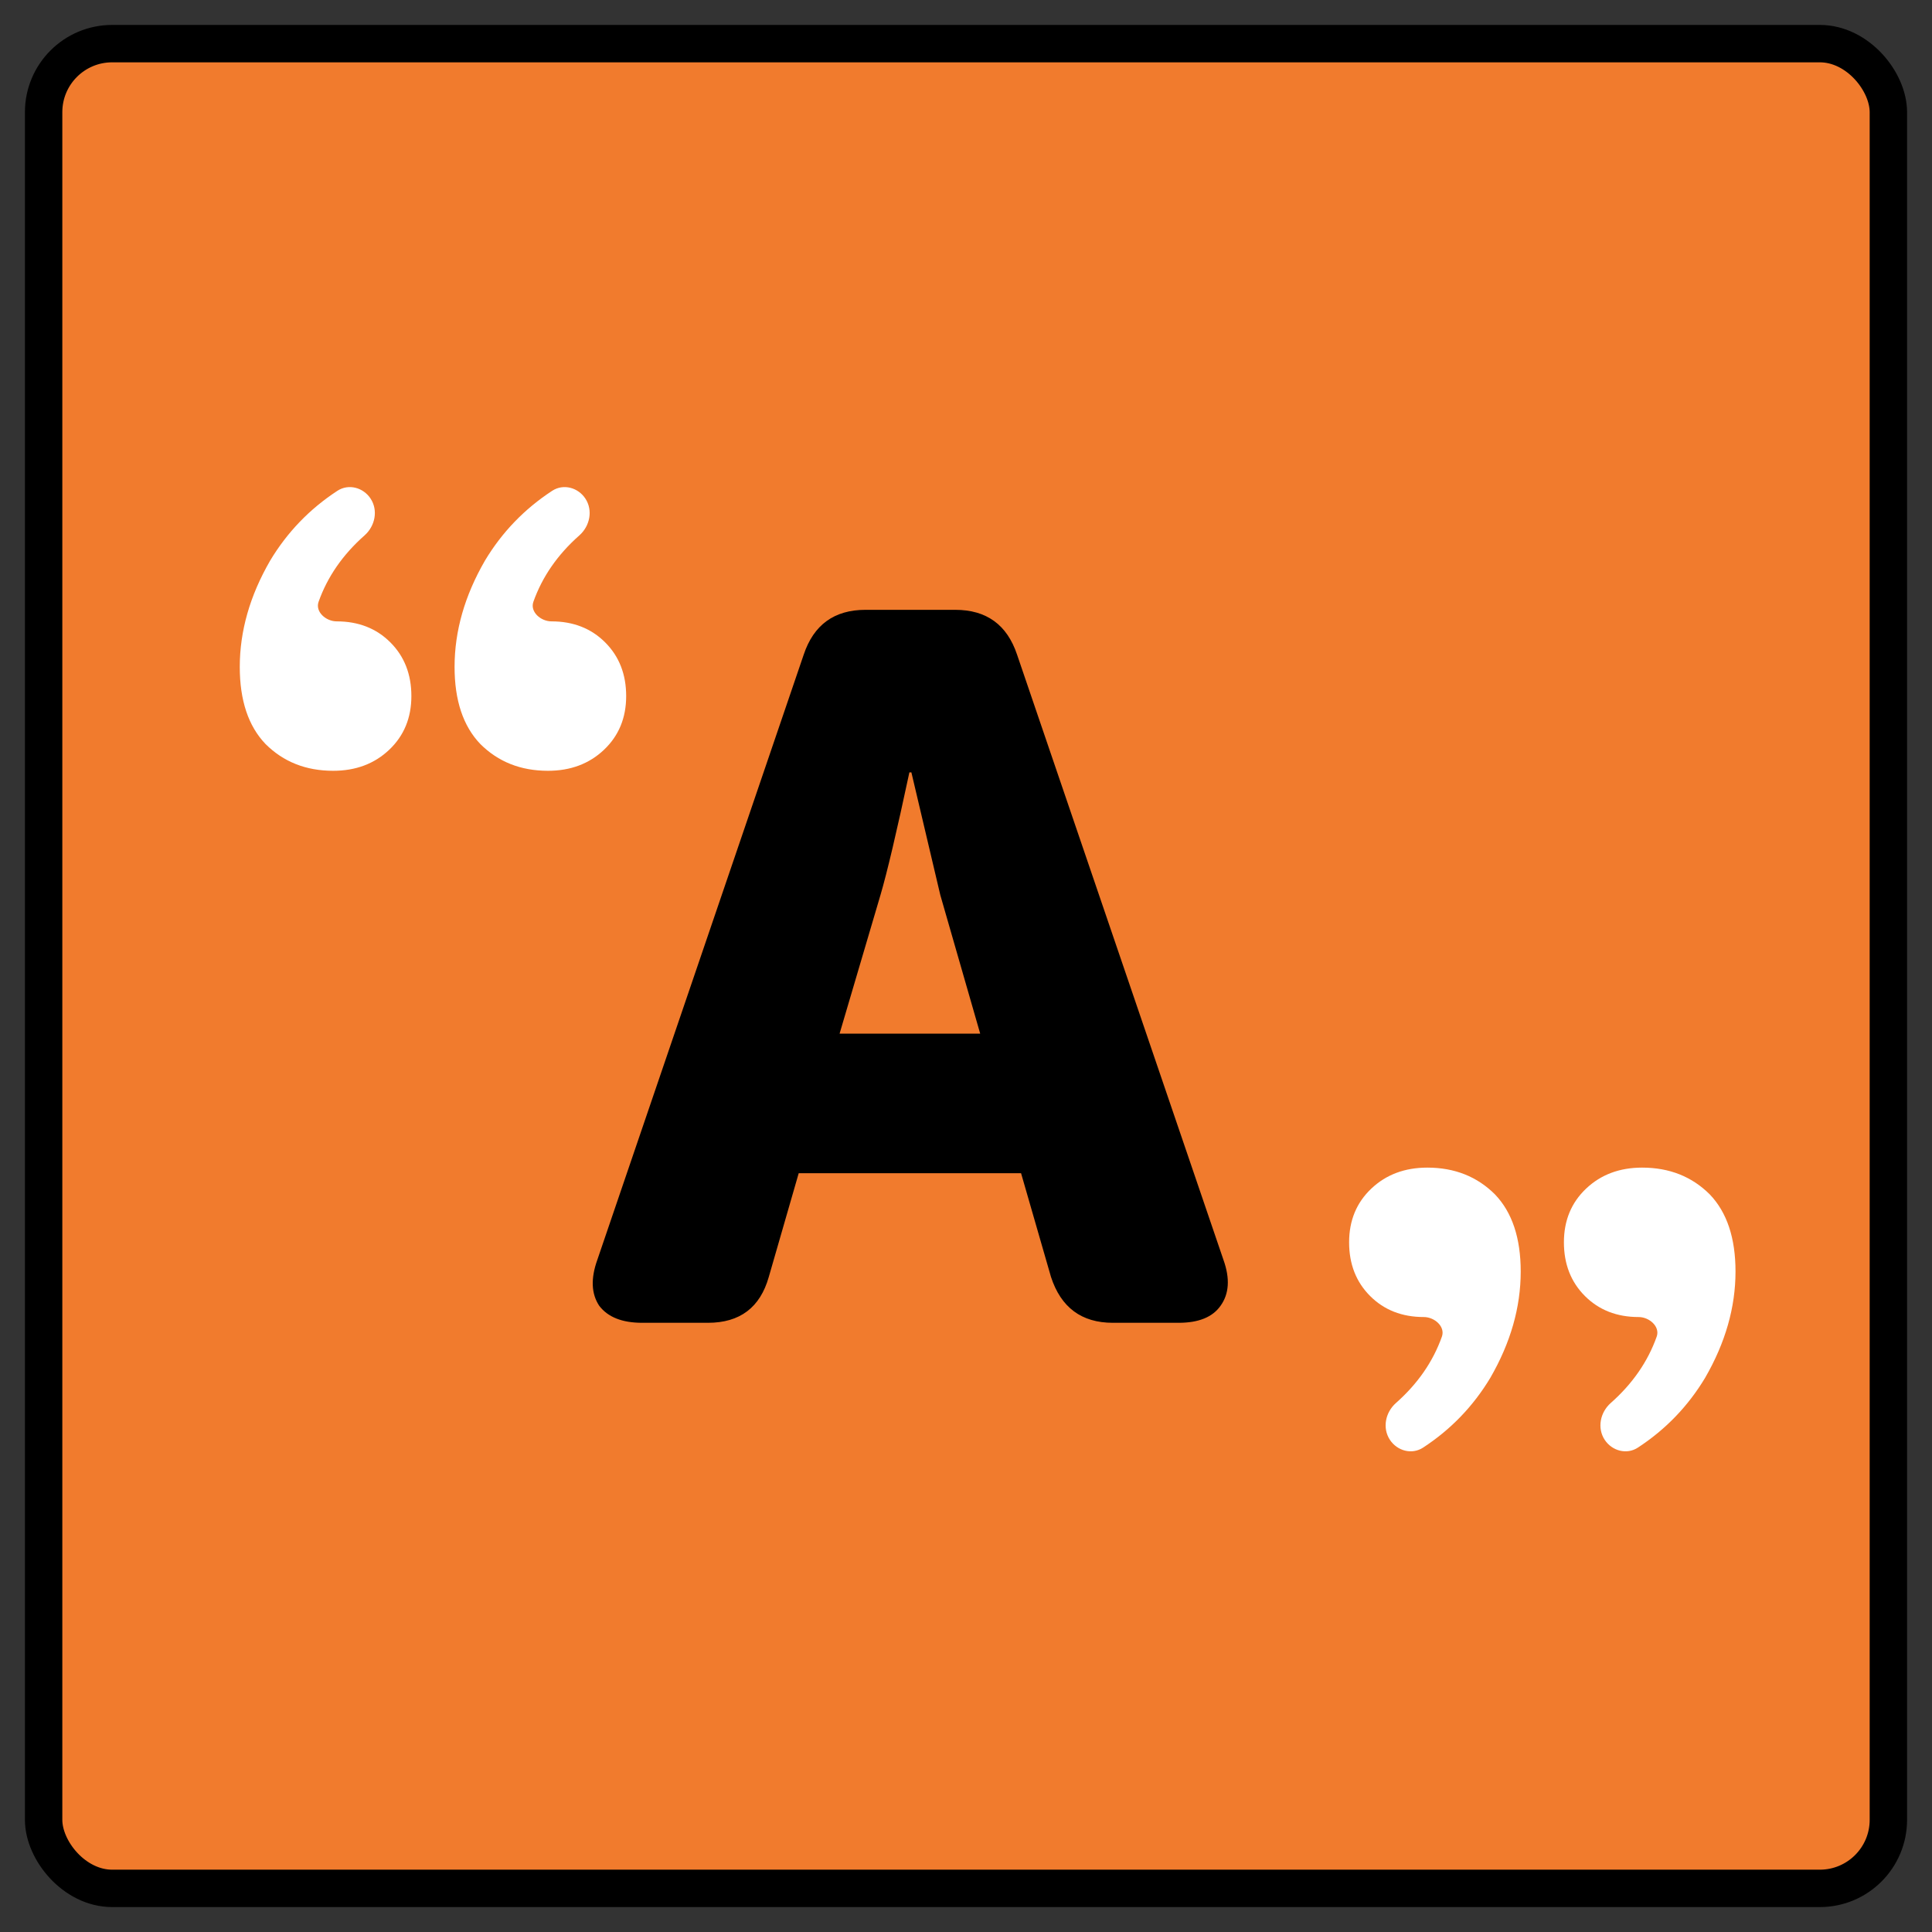 <svg id="accrostic"
    xmlns="http://www.w3.org/2000/svg" fill="none" viewBox="0 0 620 620">
    <rect x="0" y="0" width="620" height="620" fill="#333333" stroke="none"/>
    <rect x="14" y="14" width="592" height="592" rx="22" fill="#F17B2D"/>
    <rect x="14" y="14" width="592" height="592" rx="22" stroke="black" stroke-width="12"/>
    <path d="M175.846 247.356C167.104 247.356 159.862 244.484 154.118 238.739C148.623 232.995 145.876 224.754 145.876 214.014C145.876 202.526 149.123 191.162 155.616 179.924C161.086 170.807 168.282 163.334 177.203 157.504C180.789 155.161 185.502 156.424 187.855 160.003C190.343 163.79 189.304 168.823 185.909 171.824C178.935 177.988 174.022 185.085 171.17 193.113C170.023 196.342 173.543 199.404 176.969 199.404C183.962 199.404 189.707 201.652 194.202 206.147C198.698 210.643 200.945 216.387 200.945 223.38C200.945 230.373 198.573 236.117 193.828 240.613C189.082 245.108 183.088 247.356 175.846 247.356ZM106.915 247.356C98.174 247.356 90.931 244.484 85.187 238.739C79.692 232.995 76.945 224.754 76.945 214.014C76.945 202.526 80.192 191.162 86.686 179.924C92.156 170.807 99.351 163.334 108.273 157.504C111.858 155.161 116.572 156.424 118.924 160.003C121.413 163.79 120.374 168.823 116.979 171.824C110.005 177.988 105.092 185.085 102.24 193.113C101.093 196.342 104.613 199.404 108.039 199.404C115.032 199.404 120.776 201.652 125.272 206.147C129.767 210.643 132.015 216.387 132.015 223.38C132.015 230.373 129.642 236.117 124.897 240.613C120.152 245.108 114.158 247.356 106.915 247.356Z" fill="white"/>
    <path d="M458.045 374.7C466.786 374.7 474.029 377.572 479.773 383.316C485.268 389.06 488.015 397.302 488.015 408.041C488.015 419.53 484.768 430.893 478.275 442.132C472.805 451.249 465.609 458.722 456.687 464.552C453.102 466.895 448.388 465.632 446.036 462.053C443.548 458.266 444.586 453.233 447.981 450.232C454.955 444.068 459.868 436.971 462.72 428.942C463.867 425.714 460.347 422.652 456.921 422.652C449.928 422.652 444.184 420.404 439.689 415.908C435.193 411.413 432.945 405.669 432.945 398.676C432.945 391.683 435.318 385.939 440.063 381.443C444.808 376.948 450.802 374.7 458.045 374.7ZM526.976 374.7C535.717 374.7 542.959 377.572 548.704 383.316C554.198 389.06 556.945 397.302 556.945 408.041C556.945 419.53 553.699 430.893 547.205 442.132C541.735 451.249 534.539 458.722 525.618 464.552C522.032 466.895 517.319 465.632 514.967 462.053C512.478 458.266 513.517 453.233 516.912 450.232C523.886 444.068 528.799 436.971 531.651 428.942C532.798 425.714 529.278 422.652 525.852 422.652C518.859 422.652 513.114 420.404 508.619 415.908C504.124 411.413 501.876 405.669 501.876 398.676C501.876 391.683 504.248 385.939 508.994 381.443C513.739 376.948 519.733 374.7 526.976 374.7Z" fill="white"/>
    <path d="M191.673 404.34L257.913 210.1C261.113 200.5 267.726 195.7 277.753 195.7H306.553C316.579 195.7 323.193 200.5 326.393 210.1L392.633 404.34C394.766 410.313 394.446 415.22 391.673 419.06C389.113 422.687 384.633 424.5 378.233 424.5H357.113C347.086 424.5 340.473 419.593 337.273 409.78L327.673 376.5H256.313L246.713 409.78C243.939 419.593 237.433 424.5 227.193 424.5H206.073C199.673 424.5 195.086 422.687 192.313 419.06C189.753 415.22 189.539 410.313 191.673 404.34ZM282.553 287.22L269.433 331.7H314.553L301.753 287.22L292.473 247.86H291.833C287.779 266.847 284.686 279.967 282.553 287.22Z" fill="black"/>
</svg>
